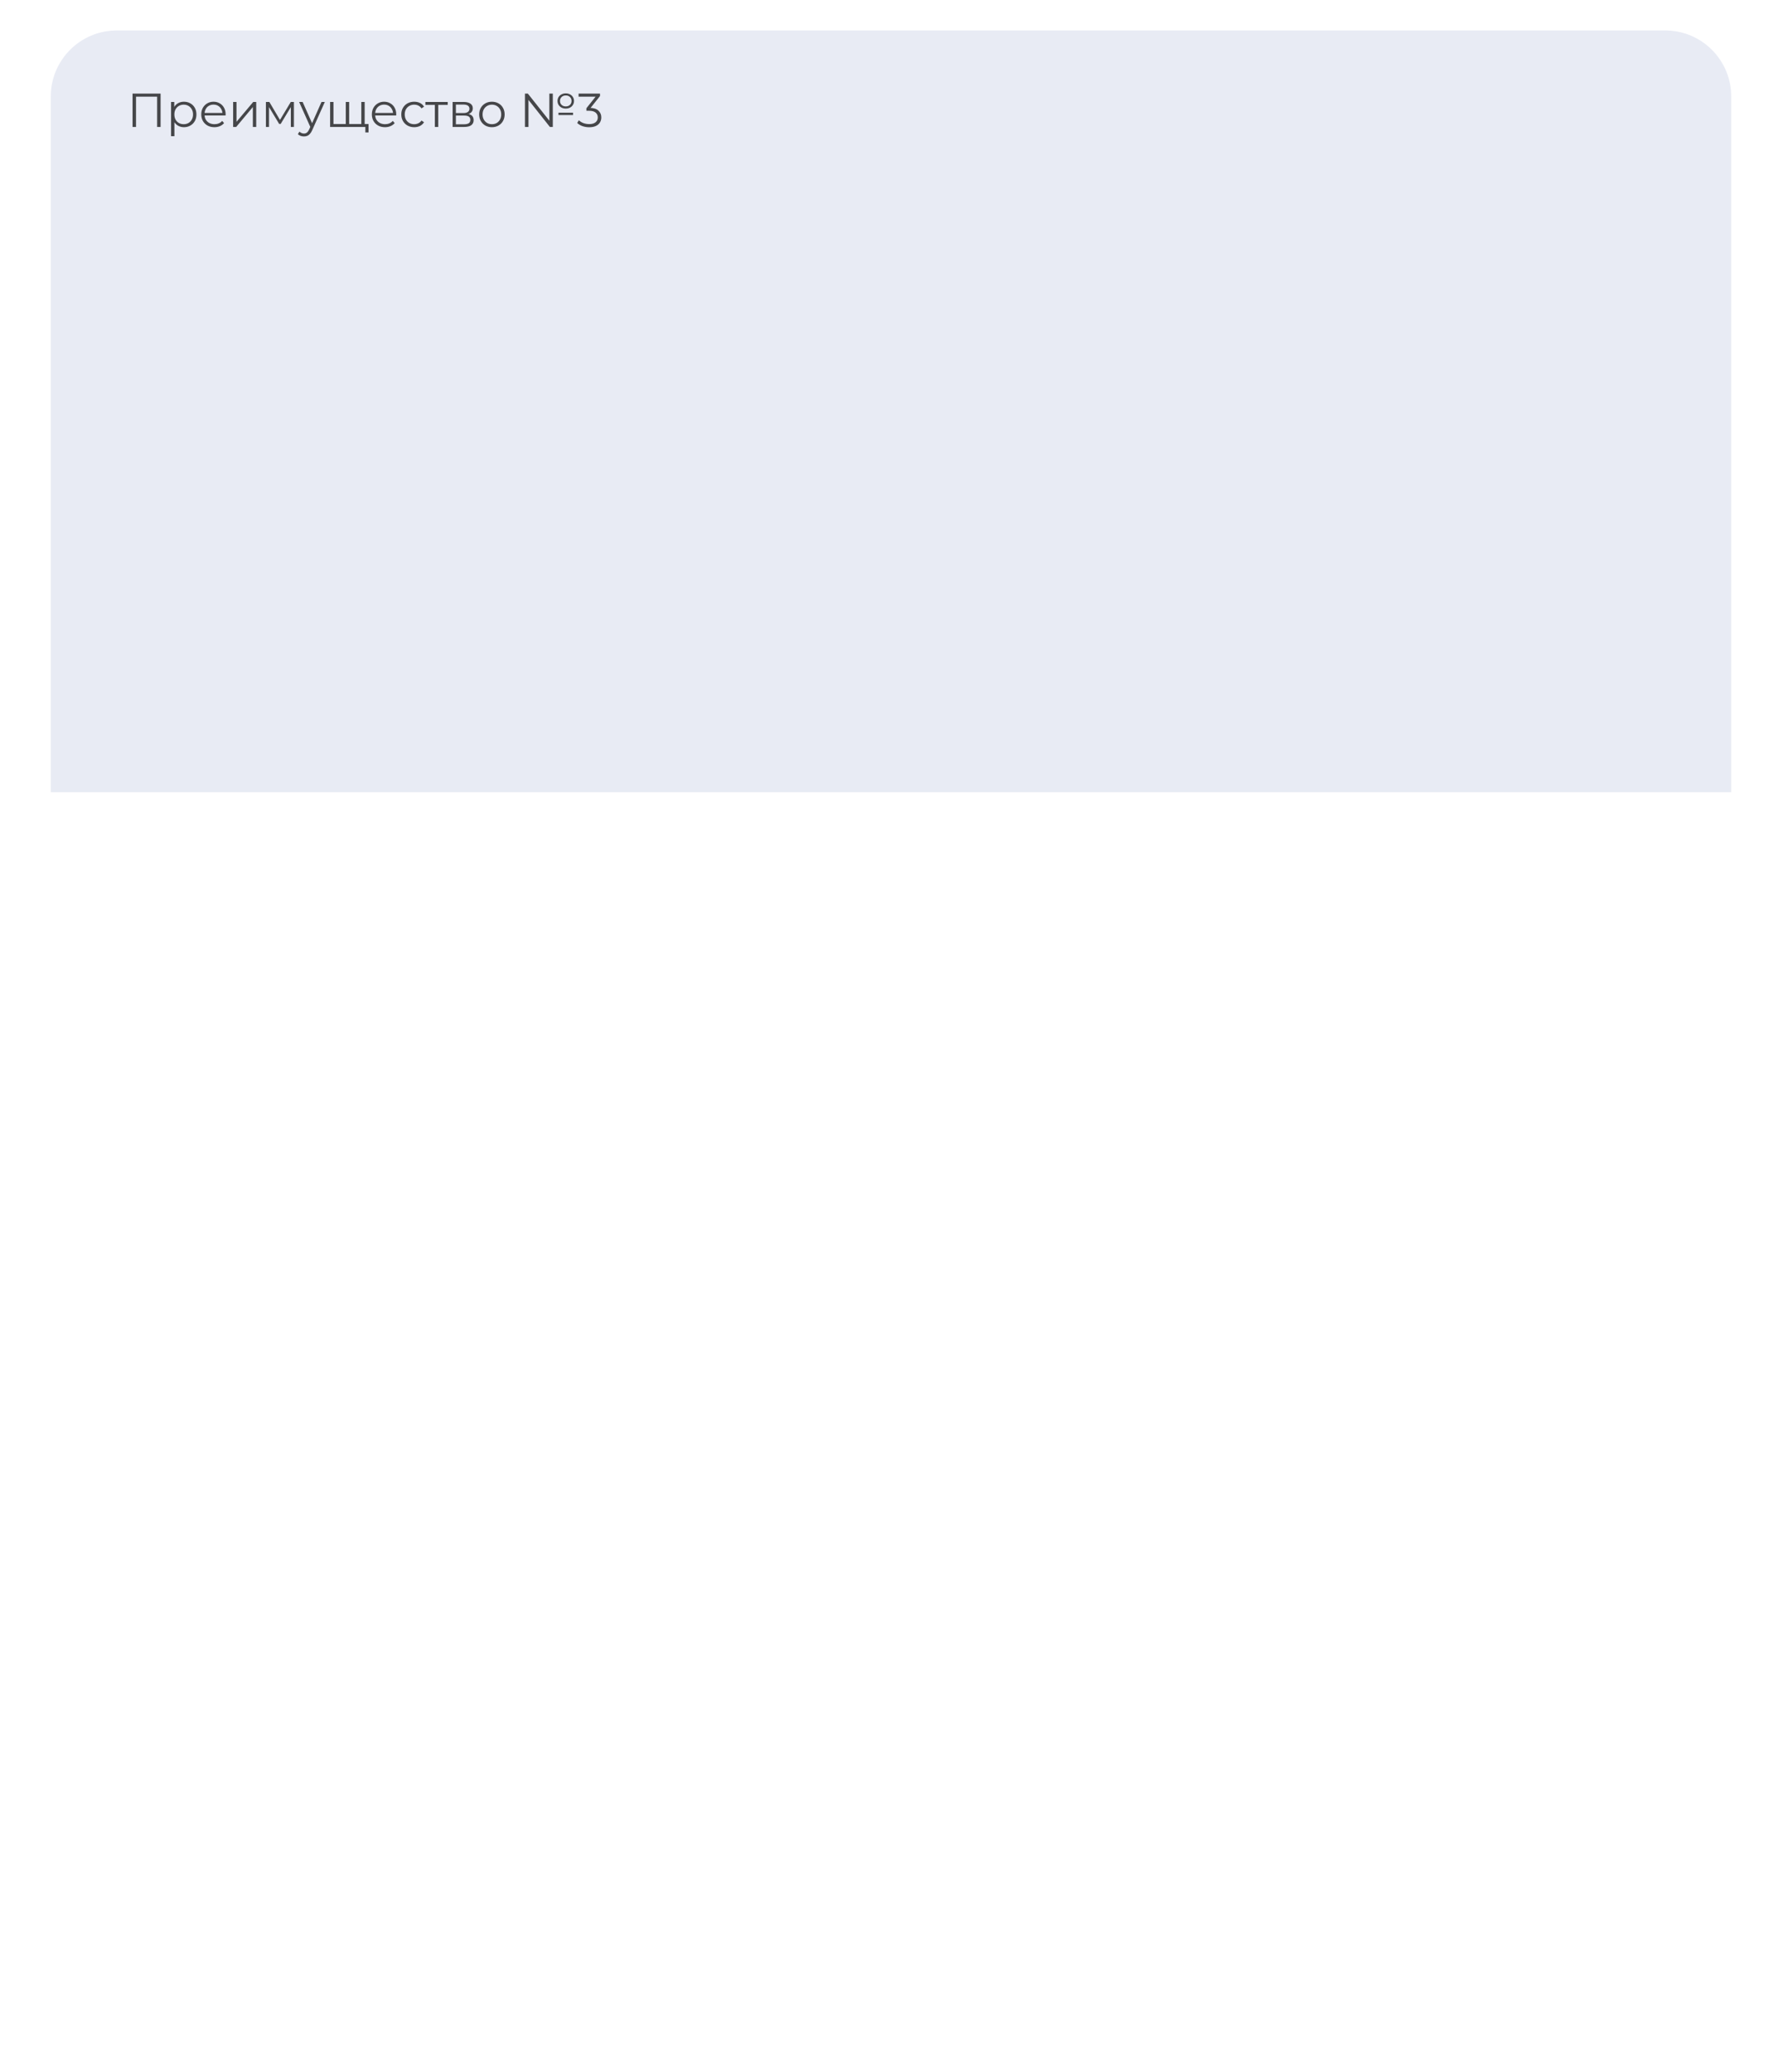 <?xml version="1.0" encoding="UTF-8"?> <svg xmlns="http://www.w3.org/2000/svg" width="351" height="408" viewBox="0 0 351 408" fill="none"><g filter="url(#filter0_d_2099_667)"><rect x="10" y="6" width="331" height="388" rx="13" fill="white"></rect></g><path d="M10 19C10 11.82 15.82 6 23 6H328C335.18 6 341 11.82 341 19V156H10V19Z" fill="#E8EBF4"></path><path d="M26.107 25V18.433H31.632V25H30.948V18.846L31.126 19.034H26.614L26.792 18.846V25H26.107ZM36.231 25.047C35.806 25.047 35.421 24.95 35.077 24.756C34.733 24.556 34.458 24.271 34.252 23.902C34.051 23.527 33.951 23.071 33.951 22.533C33.951 21.995 34.051 21.541 34.252 21.172C34.452 20.797 34.724 20.513 35.068 20.319C35.412 20.125 35.8 20.028 36.231 20.028C36.7 20.028 37.119 20.134 37.488 20.347C37.863 20.553 38.157 20.847 38.37 21.229C38.583 21.604 38.689 22.039 38.689 22.533C38.689 23.033 38.583 23.471 38.37 23.846C38.157 24.221 37.863 24.515 37.488 24.728C37.119 24.941 36.7 25.047 36.231 25.047ZM33.689 26.82V20.075H34.327V21.557L34.261 22.542L34.355 23.537V26.82H33.689ZM36.184 24.456C36.534 24.456 36.847 24.378 37.122 24.221C37.397 24.059 37.616 23.834 37.779 23.546C37.941 23.252 38.023 22.914 38.023 22.533C38.023 22.151 37.941 21.817 37.779 21.529C37.616 21.241 37.397 21.016 37.122 20.854C36.847 20.691 36.534 20.61 36.184 20.61C35.834 20.61 35.518 20.691 35.237 20.854C34.961 21.016 34.742 21.241 34.58 21.529C34.424 21.817 34.345 22.151 34.345 22.533C34.345 22.914 34.424 23.252 34.58 23.546C34.742 23.834 34.961 24.059 35.237 24.221C35.518 24.378 35.834 24.456 36.184 24.456ZM42.231 25.047C41.718 25.047 41.267 24.941 40.88 24.728C40.492 24.509 40.189 24.212 39.97 23.837C39.751 23.455 39.642 23.021 39.642 22.533C39.642 22.045 39.745 21.613 39.951 21.238C40.164 20.863 40.451 20.569 40.814 20.356C41.183 20.137 41.596 20.028 42.052 20.028C42.515 20.028 42.925 20.134 43.281 20.347C43.644 20.553 43.929 20.847 44.135 21.229C44.341 21.604 44.445 22.039 44.445 22.533C44.445 22.564 44.441 22.598 44.435 22.636C44.435 22.667 44.435 22.702 44.435 22.739H40.148V22.242H44.079L43.816 22.439C43.816 22.082 43.738 21.767 43.582 21.491C43.431 21.21 43.225 20.991 42.962 20.835C42.7 20.678 42.396 20.6 42.052 20.6C41.715 20.6 41.411 20.678 41.142 20.835C40.873 20.991 40.664 21.21 40.514 21.491C40.364 21.773 40.289 22.095 40.289 22.458V22.561C40.289 22.936 40.37 23.268 40.533 23.555C40.702 23.837 40.933 24.059 41.227 24.221C41.527 24.378 41.868 24.456 42.249 24.456C42.55 24.456 42.828 24.403 43.084 24.296C43.347 24.19 43.572 24.027 43.76 23.809L44.135 24.24C43.916 24.503 43.641 24.703 43.309 24.84C42.984 24.978 42.625 25.047 42.231 25.047ZM45.919 25V20.075H46.585V23.987L49.878 20.075H50.469V25H49.803V21.079L46.519 25H45.919ZM52.378 25V20.075H53.053L55.286 23.855H55.004L57.275 20.075H57.894V25H57.284V20.835L57.406 20.891L55.286 24.4H54.986L52.847 20.854L52.987 20.825V25H52.378ZM59.873 26.867C59.642 26.867 59.42 26.829 59.208 26.754C59.001 26.679 58.823 26.567 58.673 26.416L58.982 25.919C59.107 26.038 59.242 26.129 59.386 26.191C59.536 26.26 59.702 26.295 59.883 26.295C60.102 26.295 60.289 26.232 60.446 26.107C60.608 25.988 60.762 25.776 60.906 25.469L61.224 24.747L61.3 24.643L63.326 20.075H63.983L61.515 25.591C61.378 25.91 61.224 26.163 61.056 26.351C60.893 26.538 60.715 26.67 60.521 26.745C60.327 26.826 60.111 26.867 59.873 26.867ZM61.187 25.141L58.917 20.075H59.611L61.618 24.597L61.187 25.141ZM68.257 24.418L68.107 24.597V20.075H68.773V24.597L68.594 24.418H71.343L71.165 24.597V20.075H71.831V25H65.02V20.075H65.686V24.597L65.517 24.418H68.257ZM71.962 26.079V24.822L72.131 25H71.127V24.418H72.591V26.079H71.962ZM75.834 25.047C75.321 25.047 74.871 24.941 74.483 24.728C74.096 24.509 73.792 24.212 73.573 23.837C73.354 23.455 73.245 23.021 73.245 22.533C73.245 22.045 73.348 21.613 73.555 21.238C73.767 20.863 74.055 20.569 74.418 20.356C74.787 20.137 75.199 20.028 75.656 20.028C76.119 20.028 76.528 20.134 76.885 20.347C77.248 20.553 77.532 20.847 77.739 21.229C77.945 21.604 78.048 22.039 78.048 22.533C78.048 22.564 78.045 22.598 78.039 22.636C78.039 22.667 78.039 22.702 78.039 22.739H73.751V22.242H77.682L77.419 22.439C77.419 22.082 77.341 21.767 77.185 21.491C77.035 21.21 76.829 20.991 76.566 20.835C76.303 20.678 76 20.6 75.656 20.6C75.318 20.6 75.015 20.678 74.746 20.835C74.477 20.991 74.267 21.21 74.117 21.491C73.967 21.773 73.892 22.095 73.892 22.458V22.561C73.892 22.936 73.974 23.268 74.136 23.555C74.305 23.837 74.536 24.059 74.83 24.221C75.13 24.378 75.471 24.456 75.853 24.456C76.153 24.456 76.431 24.403 76.688 24.296C76.95 24.19 77.176 24.027 77.363 23.809L77.739 24.24C77.52 24.503 77.244 24.703 76.913 24.84C76.588 24.978 76.228 25.047 75.834 25.047ZM81.586 25.047C81.098 25.047 80.661 24.941 80.273 24.728C79.891 24.509 79.591 24.212 79.372 23.837C79.153 23.455 79.044 23.021 79.044 22.533C79.044 22.039 79.153 21.604 79.372 21.229C79.591 20.854 79.891 20.56 80.273 20.347C80.661 20.134 81.098 20.028 81.586 20.028C82.005 20.028 82.384 20.109 82.721 20.272C83.059 20.434 83.325 20.678 83.519 21.004L83.022 21.341C82.853 21.091 82.643 20.907 82.393 20.788C82.143 20.669 81.871 20.61 81.577 20.61C81.227 20.61 80.911 20.691 80.629 20.854C80.348 21.01 80.126 21.232 79.963 21.52C79.801 21.807 79.719 22.145 79.719 22.533C79.719 22.921 79.801 23.258 79.963 23.546C80.126 23.834 80.348 24.059 80.629 24.221C80.911 24.378 81.227 24.456 81.577 24.456C81.871 24.456 82.143 24.396 82.393 24.278C82.643 24.159 82.853 23.977 83.022 23.734L83.519 24.071C83.325 24.39 83.059 24.634 82.721 24.803C82.384 24.966 82.005 25.047 81.586 25.047ZM85.655 25V20.478L85.824 20.657H83.788V20.075H88.188V20.657H86.152L86.321 20.478V25H85.655ZM89.151 25V20.075H91.327C91.884 20.075 92.322 20.181 92.641 20.394C92.966 20.607 93.129 20.919 93.129 21.332C93.129 21.732 92.975 22.042 92.669 22.261C92.362 22.473 91.959 22.58 91.459 22.58L91.59 22.383C92.178 22.383 92.609 22.492 92.885 22.711C93.16 22.93 93.297 23.246 93.297 23.659C93.297 24.084 93.141 24.415 92.828 24.653C92.522 24.884 92.043 25 91.393 25H89.151ZM89.798 24.475H91.365C91.784 24.475 92.1 24.409 92.312 24.278C92.531 24.14 92.641 23.921 92.641 23.621C92.641 23.321 92.544 23.102 92.35 22.964C92.156 22.827 91.85 22.758 91.43 22.758H89.798V24.475ZM89.798 22.261H91.28C91.662 22.261 91.953 22.189 92.153 22.045C92.359 21.901 92.462 21.692 92.462 21.416C92.462 21.141 92.359 20.935 92.153 20.797C91.953 20.66 91.662 20.591 91.28 20.591H89.798V22.261ZM96.885 25.047C96.409 25.047 95.981 24.941 95.599 24.728C95.224 24.509 94.927 24.212 94.708 23.837C94.489 23.455 94.38 23.021 94.38 22.533C94.38 22.039 94.489 21.604 94.708 21.229C94.927 20.854 95.224 20.56 95.599 20.347C95.975 20.134 96.403 20.028 96.885 20.028C97.373 20.028 97.804 20.134 98.179 20.347C98.561 20.56 98.858 20.854 99.07 21.229C99.289 21.604 99.399 22.039 99.399 22.533C99.399 23.021 99.289 23.455 99.07 23.837C98.858 24.212 98.561 24.509 98.179 24.728C97.798 24.941 97.366 25.047 96.885 25.047ZM96.885 24.456C97.241 24.456 97.557 24.378 97.832 24.221C98.107 24.059 98.323 23.834 98.479 23.546C98.642 23.252 98.723 22.914 98.723 22.533C98.723 22.145 98.642 21.807 98.479 21.52C98.323 21.232 98.107 21.01 97.832 20.854C97.557 20.691 97.244 20.61 96.894 20.61C96.544 20.61 96.231 20.691 95.956 20.854C95.681 21.01 95.462 21.232 95.299 21.52C95.137 21.807 95.055 22.145 95.055 22.533C95.055 22.914 95.137 23.252 95.299 23.546C95.462 23.834 95.681 24.059 95.956 24.221C96.231 24.378 96.541 24.456 96.885 24.456ZM103.399 25V18.433H103.972L108.503 24.137H108.203V18.433H108.887V25H108.315L103.793 19.296H104.094V25H103.399ZM110.004 22.655V22.195H112.874V22.655H110.004ZM111.439 21.379C111.126 21.379 110.848 21.316 110.604 21.191C110.36 21.06 110.166 20.882 110.023 20.657C109.885 20.431 109.816 20.172 109.816 19.878C109.816 19.59 109.885 19.334 110.023 19.109C110.166 18.884 110.36 18.708 110.604 18.583C110.848 18.452 111.126 18.386 111.439 18.386C111.752 18.386 112.03 18.452 112.274 18.583C112.518 18.708 112.709 18.884 112.846 19.109C112.99 19.334 113.062 19.59 113.062 19.878C113.062 20.172 112.99 20.431 112.846 20.657C112.709 20.882 112.518 21.06 112.274 21.191C112.03 21.316 111.752 21.379 111.439 21.379ZM111.439 20.957C111.777 20.957 112.049 20.857 112.255 20.657C112.468 20.456 112.574 20.197 112.574 19.878C112.574 19.553 112.468 19.293 112.255 19.099C112.049 18.899 111.777 18.799 111.439 18.799C111.114 18.799 110.842 18.899 110.623 19.099C110.41 19.299 110.304 19.559 110.304 19.878C110.304 20.197 110.41 20.456 110.623 20.657C110.842 20.857 111.114 20.957 111.439 20.957ZM116.056 25.056C115.581 25.056 115.13 24.981 114.705 24.831C114.286 24.675 113.948 24.468 113.692 24.212L114.02 23.677C114.233 23.896 114.517 24.078 114.874 24.221C115.237 24.365 115.631 24.437 116.056 24.437C116.6 24.437 117.016 24.318 117.304 24.081C117.598 23.843 117.745 23.524 117.745 23.124C117.745 22.724 117.601 22.405 117.313 22.167C117.032 21.929 116.584 21.81 115.972 21.81H115.502V21.313L117.529 18.771L117.623 19.034H113.964V18.433H118.185V18.912L116.159 21.454L115.831 21.238H116.084C116.872 21.238 117.46 21.413 117.848 21.764C118.242 22.114 118.439 22.564 118.439 23.114C118.439 23.483 118.351 23.815 118.176 24.109C118.001 24.403 117.735 24.634 117.379 24.803C117.028 24.972 116.588 25.056 116.056 25.056Z" fill="black" fill-opacity="0.7"></path><defs><filter id="filter0_d_2099_667" x="0" y="0" width="351" height="408" filterUnits="userSpaceOnUse" color-interpolation-filters="sRGB"><feFlood flood-opacity="0" result="BackgroundImageFix"></feFlood><feColorMatrix in="SourceAlpha" type="matrix" values="0 0 0 0 0 0 0 0 0 0 0 0 0 0 0 0 0 0 127 0" result="hardAlpha"></feColorMatrix><feOffset dy="4"></feOffset><feGaussianBlur stdDeviation="5"></feGaussianBlur><feComposite in2="hardAlpha" operator="out"></feComposite><feColorMatrix type="matrix" values="0 0 0 0 0 0 0 0 0 0 0 0 0 0 0 0 0 0 0.05 0"></feColorMatrix><feBlend mode="normal" in2="BackgroundImageFix" result="effect1_dropShadow_2099_667"></feBlend><feBlend mode="normal" in="SourceGraphic" in2="effect1_dropShadow_2099_667" result="shape"></feBlend></filter></defs></svg> 